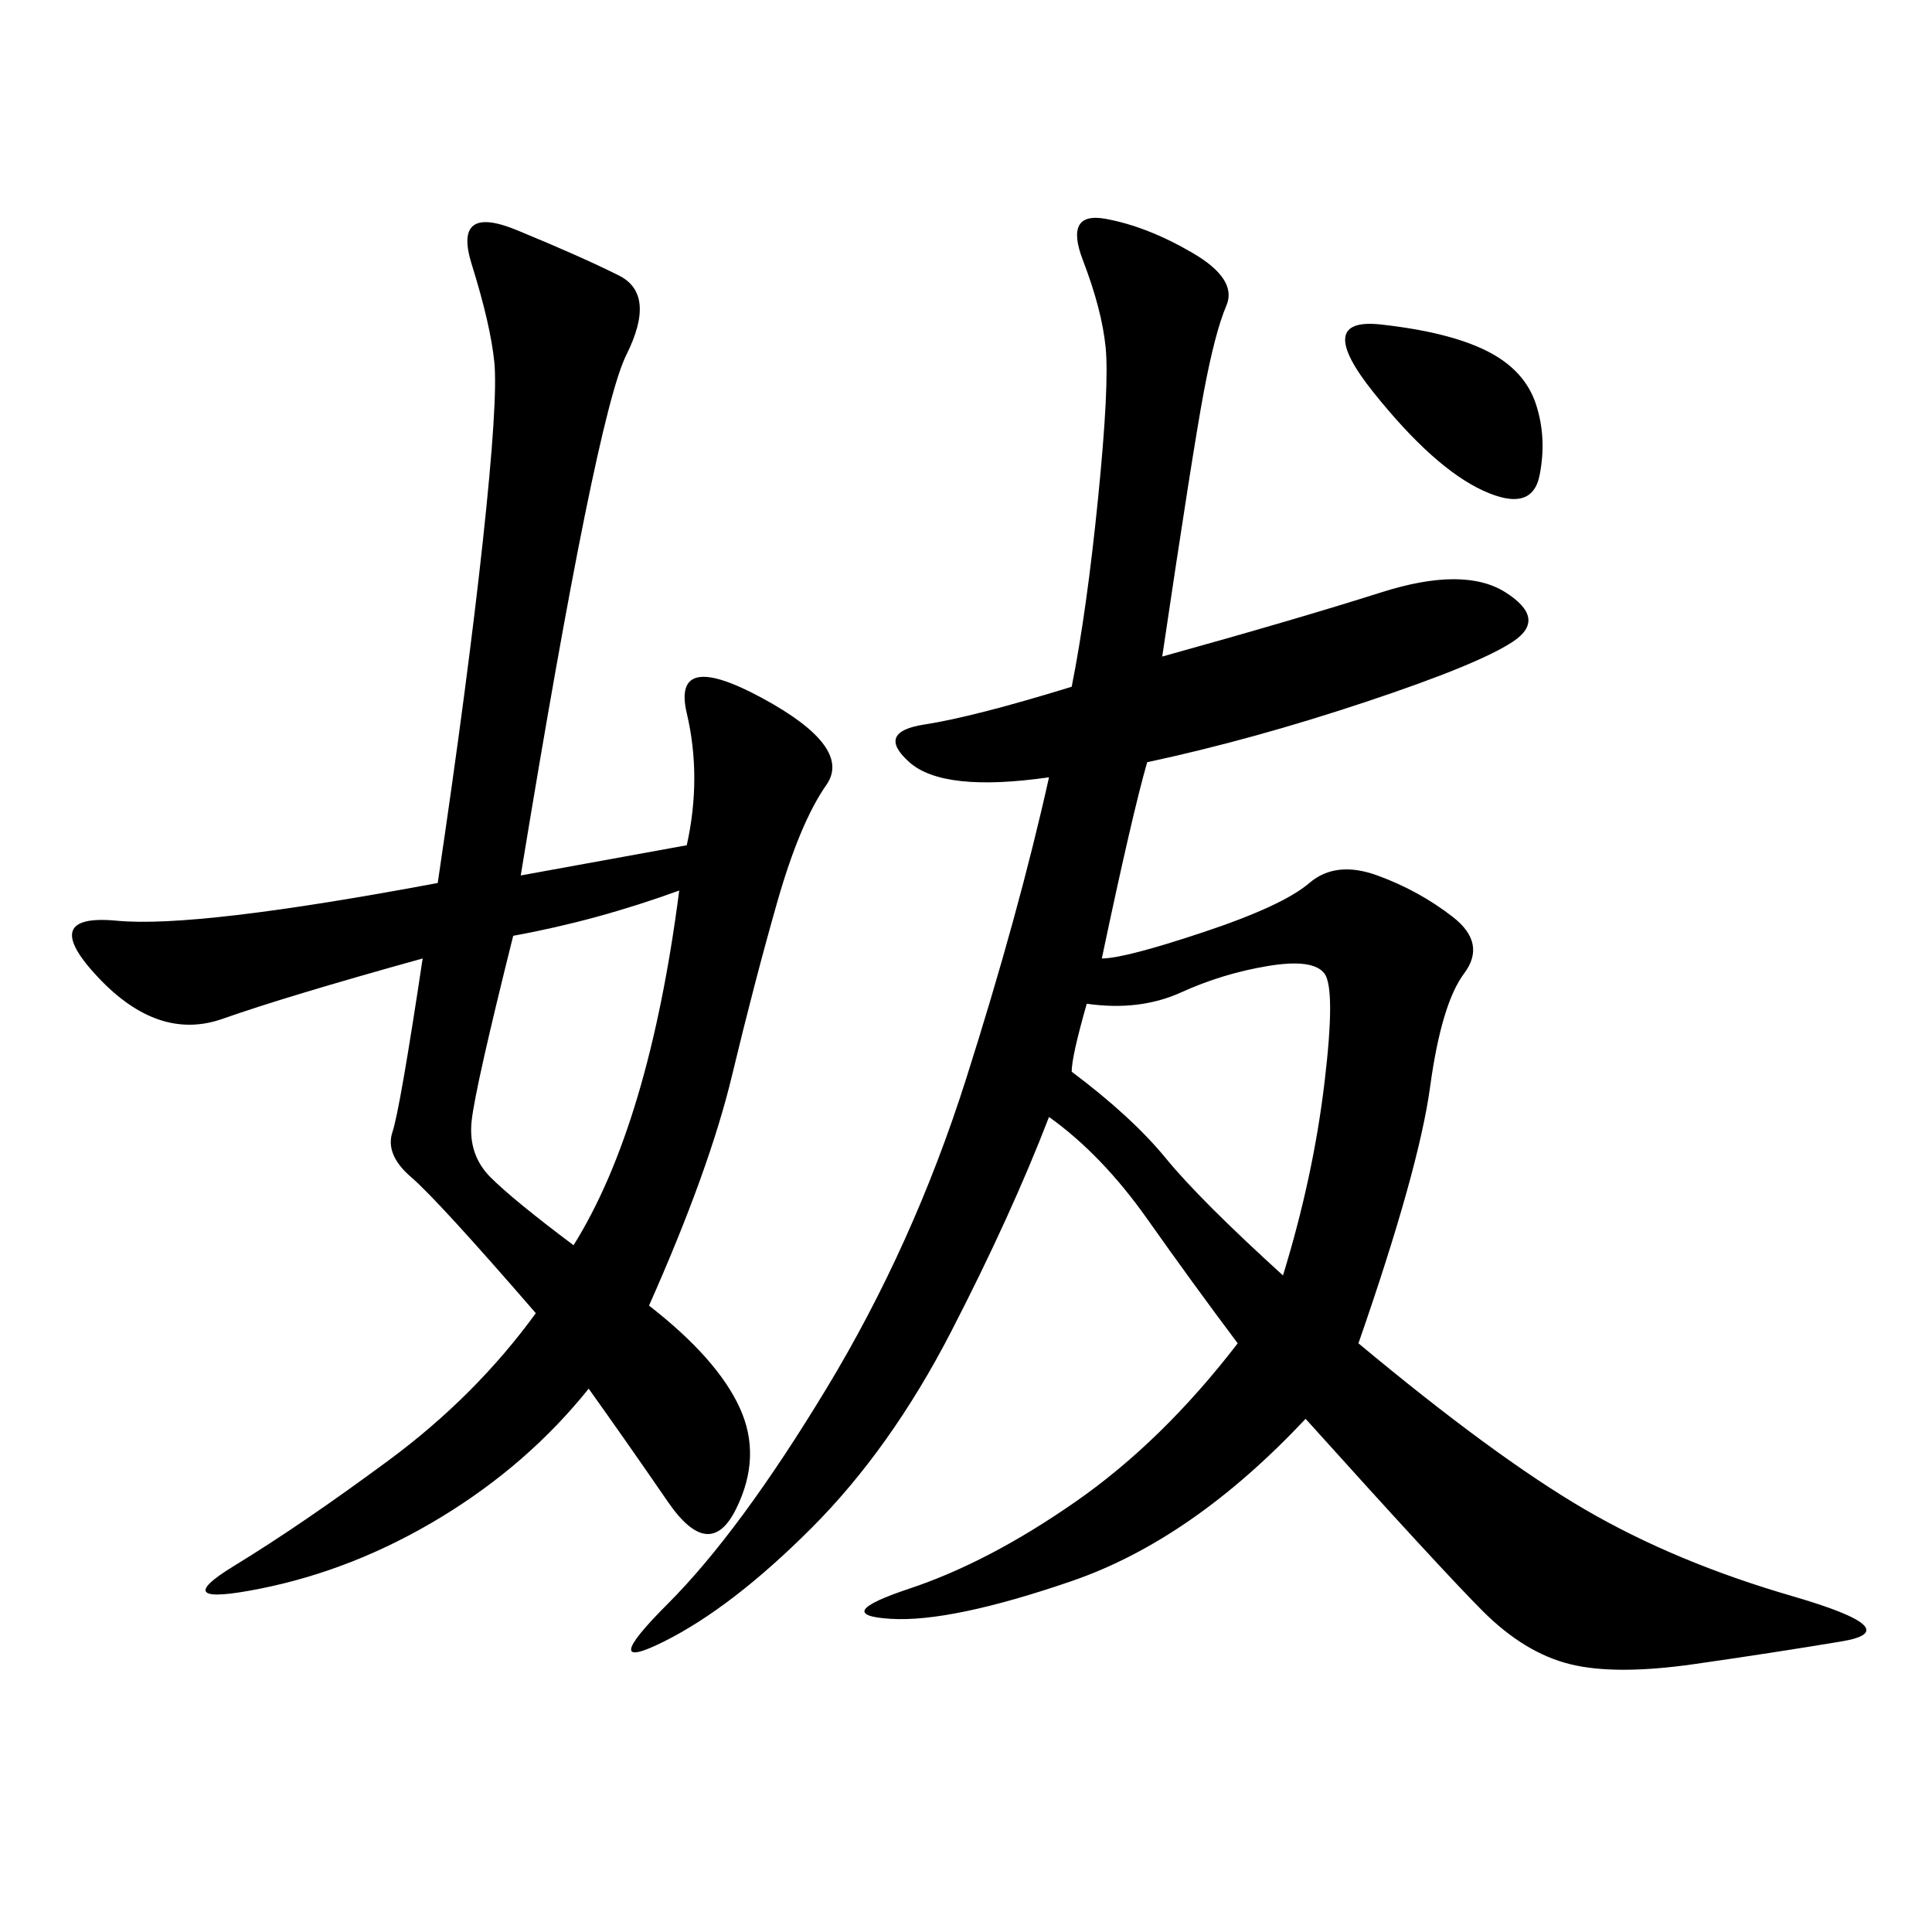 <svg xmlns="http://www.w3.org/2000/svg" xmlns:xlink="http://www.w3.org/1999/xlink" width="300" height="300"><path d="M180.47 101.95Q201.56 96.09 214.45 91.99Q227.34 87.89 233.79 91.99Q240.23 96.09 234.96 99.61Q229.69 103.13 212.11 108.98Q194.53 114.84 178.13 118.36L178.13 118.36Q175.78 126.56 171.09 148.83L171.09 148.83Q174.61 148.83 186.91 144.73Q199.22 140.63 203.32 137.11Q207.42 133.59 213.87 135.94Q220.31 138.28 225.59 142.38Q230.86 146.48 227.34 151.17Q223.83 155.86 222.07 168.75Q220.31 181.64 210.94 208.59L210.94 208.59Q232.03 226.17 246.09 234.38Q260.16 242.58 278.32 247.85Q296.48 253.13 285.94 254.88Q275.39 256.64 263.09 258.40Q250.78 260.16 243.75 258.40Q236.72 256.64 230.27 250.20Q223.83 243.75 202.73 220.31L202.73 220.31Q185.16 239.06 166.41 245.51Q147.66 251.95 138.28 251.37Q128.91 250.78 141.21 246.68Q153.52 242.58 166.99 233.20Q180.47 223.83 192.19 208.59L192.19 208.59Q185.16 199.22 178.13 189.26Q171.09 179.30 162.89 173.44L162.89 173.44Q157.03 188.67 147.66 206.84Q138.28 225 125.98 237.30Q113.67 249.61 103.13 254.88Q92.58 260.16 103.71 249.02Q114.84 237.89 128.32 215.63Q141.80 193.36 150 167.58Q158.20 141.80 162.89 120.70L162.89 120.70Q146.48 123.05 141.21 118.36Q135.94 113.67 143.55 112.50Q151.17 111.33 166.41 106.64L166.41 106.64Q168.75 94.92 170.51 77.34Q172.27 59.77 171.68 53.91Q171.09 48.05 168.16 40.43Q165.23 32.81 171.68 33.98Q178.13 35.16 185.16 39.26Q192.19 43.36 190.43 47.46Q188.67 51.56 186.91 60.94Q185.16 70.31 180.47 101.95L180.47 101.95ZM106.64 131.25Q108.98 120.70 106.64 110.74Q104.30 100.78 118.36 108.40Q132.42 116.02 128.32 121.88Q124.22 127.73 120.70 140.04Q117.19 152.34 113.67 166.99Q110.16 181.64 100.78 202.73L100.78 202.73Q111.33 210.94 114.84 218.55Q118.36 226.17 114.26 234.38Q110.16 242.58 103.71 233.20Q97.27 223.83 91.41 215.63L91.41 215.63Q82.03 227.34 68.55 235.55Q55.08 243.75 40.43 246.68Q25.78 249.61 36.33 243.16Q46.88 236.72 60.35 226.76Q73.83 216.80 83.20 203.91L83.20 203.91Q67.97 186.33 63.87 182.81Q59.77 179.30 60.94 175.78Q62.11 172.27 65.63 148.83L65.63 148.83Q44.53 154.69 34.57 158.20Q24.61 161.72 15.23 151.76Q5.86 141.80 18.16 142.97Q30.47 144.14 67.97 137.11L67.97 137.11Q72.66 105.47 75 83.79Q77.34 62.11 76.76 56.25Q76.17 50.39 73.24 41.02Q70.31 31.64 80.27 35.74Q90.23 39.84 96.09 42.77Q101.95 45.70 97.27 55.08Q92.58 64.45 80.86 135.94L80.86 135.94L106.64 131.25ZM168.75 155.86Q166.41 164.06 166.41 166.41L166.41 166.41Q175.78 173.44 181.05 179.88Q186.33 186.33 199.22 198.05L199.22 198.05Q203.91 182.81 205.66 168.16Q207.42 153.52 205.66 151.17Q203.91 148.83 196.88 150Q189.84 151.17 183.40 154.10Q176.95 157.03 168.75 155.86L168.75 155.86ZM79.69 145.31Q73.83 168.75 73.24 174.02Q72.66 179.30 76.17 182.81Q79.69 186.33 89.06 193.36L89.06 193.36Q100.78 174.61 105.47 138.28L105.47 138.28Q92.58 142.97 79.69 145.31L79.69 145.31ZM214.45 50.39Q225 51.56 230.86 54.49Q236.72 57.42 238.48 62.70Q240.23 67.97 239.06 73.83Q237.89 79.69 230.27 76.17Q222.66 72.66 213.28 60.94Q203.91 49.22 214.45 50.39L214.45 50.39Z"/></svg>
